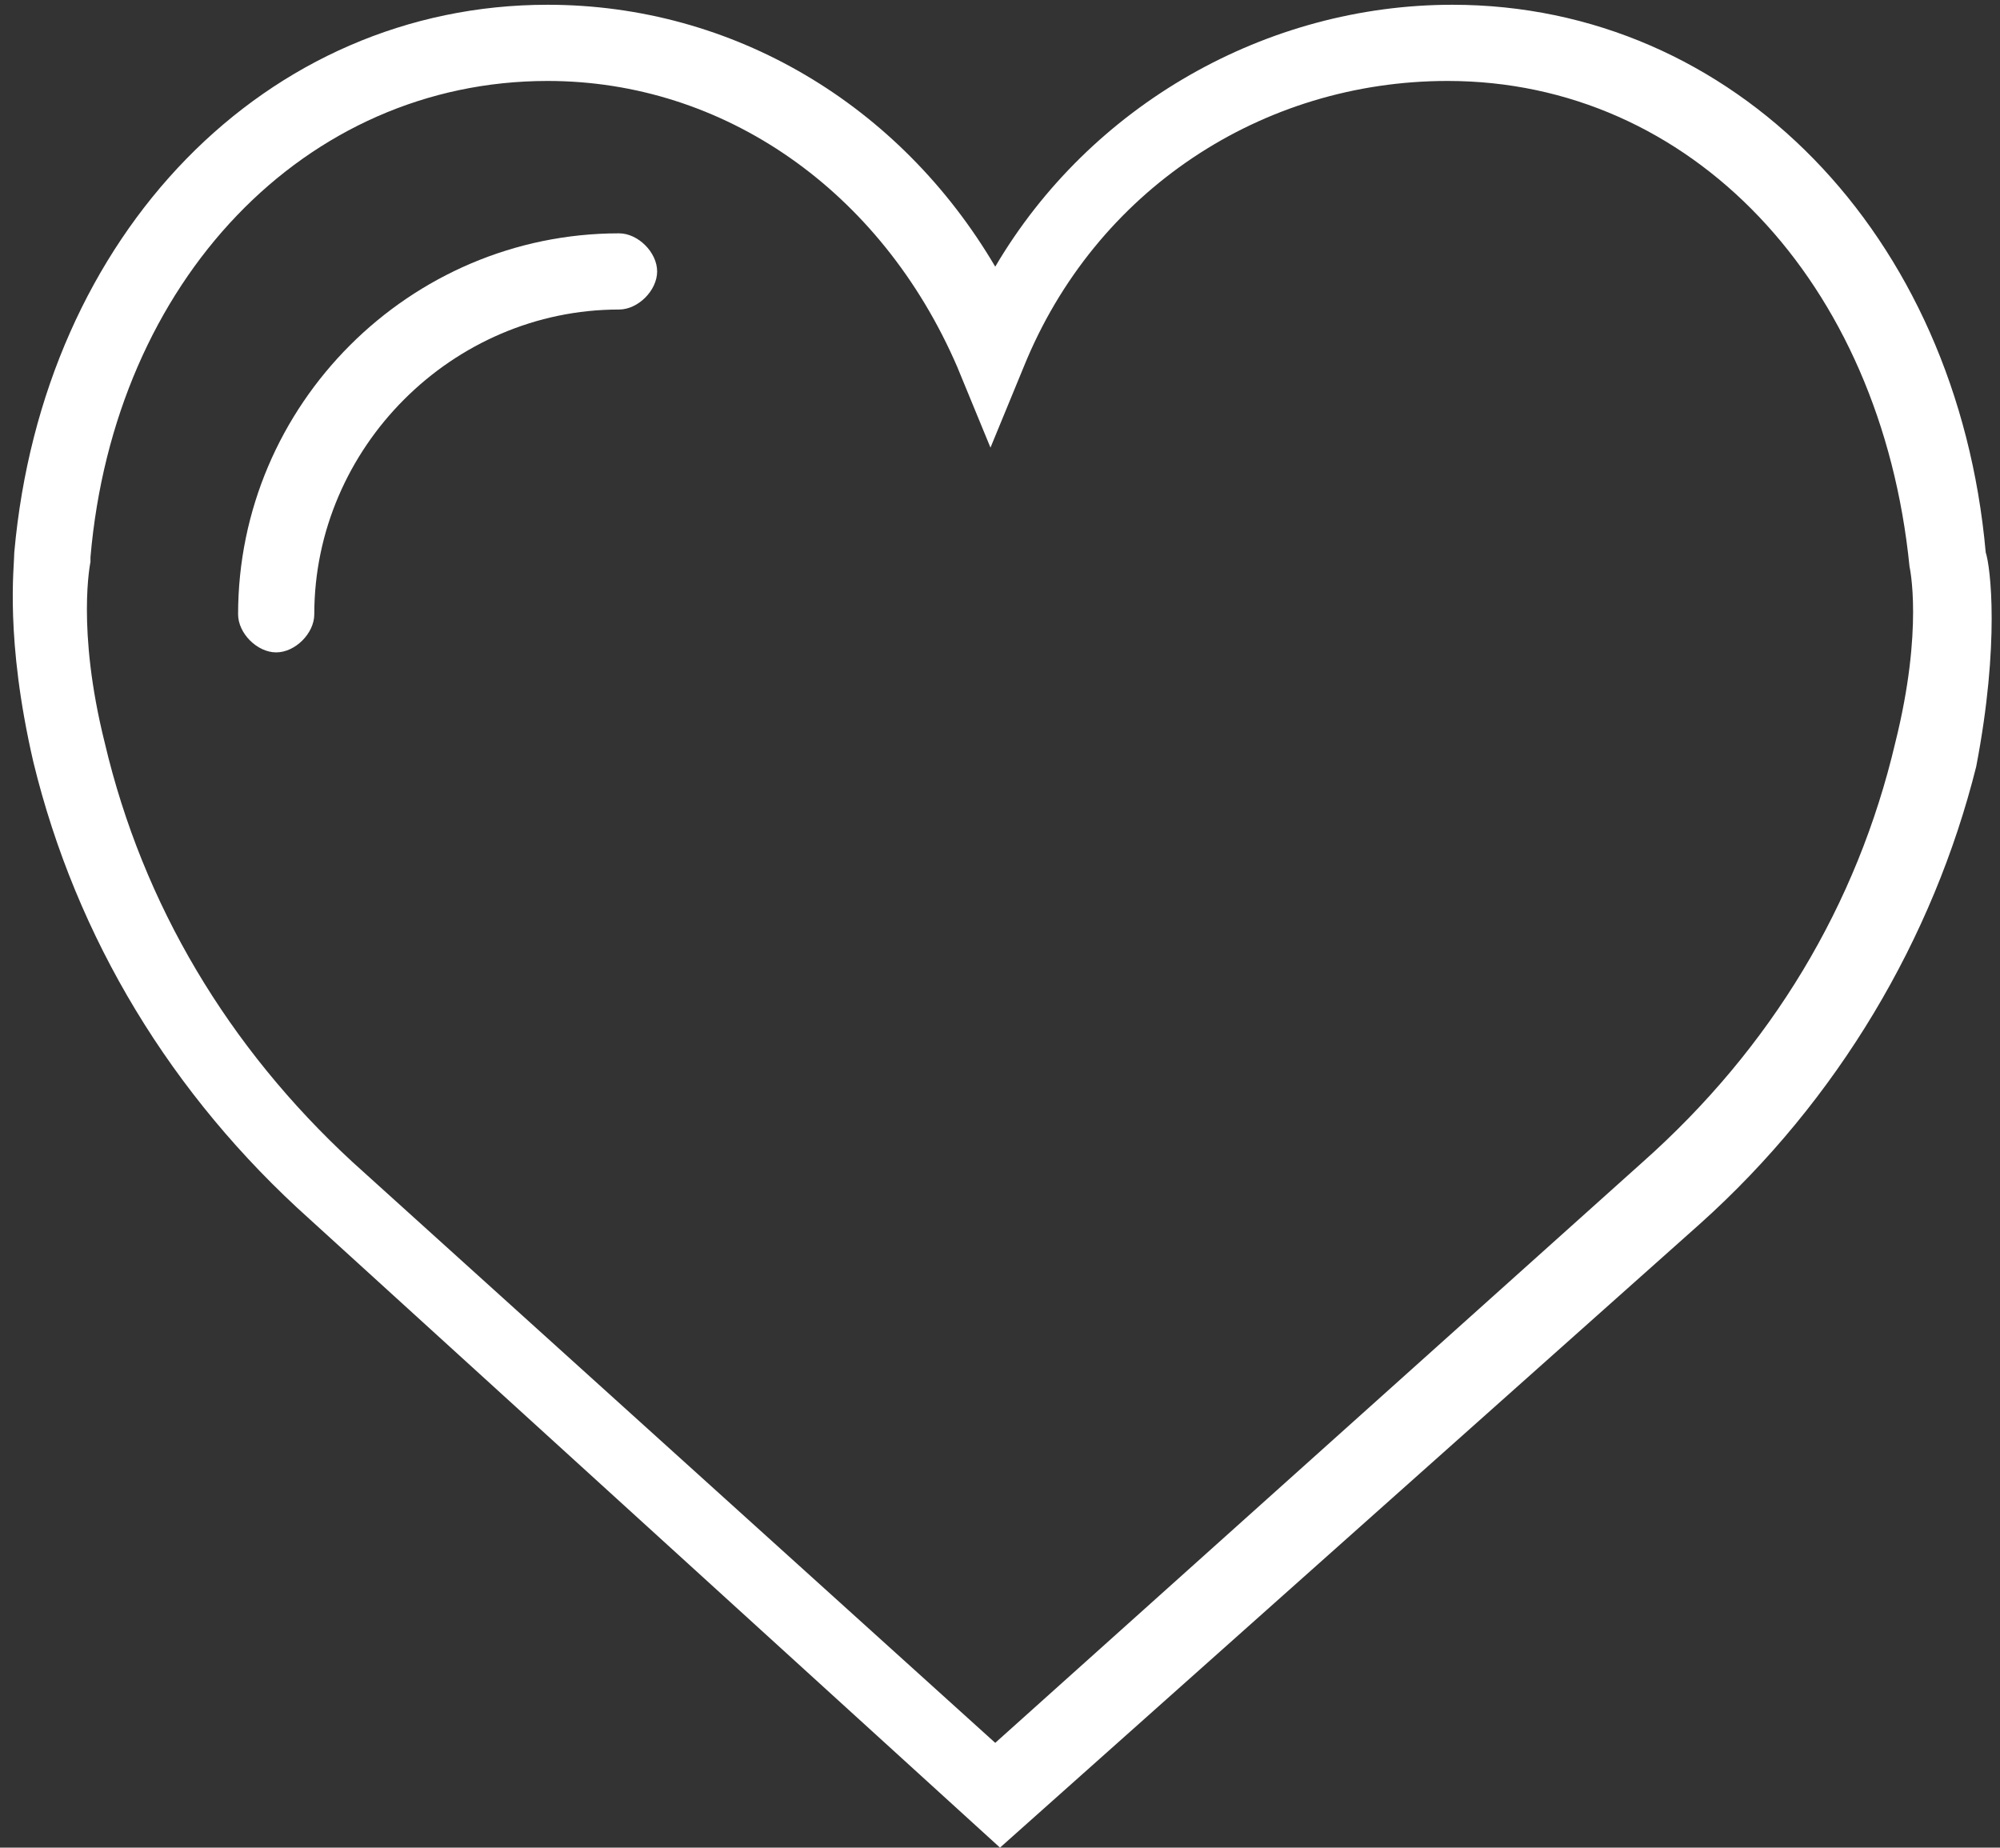 <?xml version="1.0" encoding="utf-8"?>
<!-- Generator: Adobe Illustrator 21.1.0, SVG Export Plug-In . SVG Version: 6.00 Build 0)  -->
<svg version="1.1" id="Livello_1" xmlns="http://www.w3.org/2000/svg" xmlns:xlink="http://www.w3.org/1999/xlink" x="0px" y="0px"
	 viewBox="0 0 42 38.8" style="enable-background:new 0 0 42 38.8;" xml:space="preserve">
<rect x="0" y="0" width="42" height="38.8" fill="#333333" stroke="none"/>
<style type="text/css">
	.st0{fill:#FFFFFF;}
</style>
<path class="st0" d="M41.7,11.6C41.1,4.9,36.4,0.1,30.5,0.1c-3.9,0-7.6,2.1-9.6,5.5c-2-3.4-5.5-5.5-9.4-5.5
	C5.6,0.1,0.9,4.9,0.3,11.6c0,0.3-0.2,1.8,0.4,4.4c0.9,3.7,2.9,7,5.8,9.6l14.5,13.2l14.7-13.1c2.9-2.6,4.9-6,5.8-9.6
	C42,13.5,41.8,11.9,41.7,11.6L41.7,11.6z M39.8,15.6C39,19,37.2,22,34.5,24.4L20.9,36.6L7.4,24.4C4.8,22,3,19,2.2,15.6
	c-0.6-2.4-0.3-3.8-0.3-3.8l0-0.1C2.4,5.9,6.4,1.7,11.5,1.7c3.7,0,7,2.3,8.6,6l0.7,1.7l0.7-1.7c1.5-3.7,5-6,8.9-6
	c5.1,0,9.1,4.2,9.7,10.2C40.1,11.9,40.4,13.2,39.8,15.6L39.8,15.6z M39.8,15.6"/>
<path class="st0" d="M13,4.9c-4.4,0-8,3.6-8,8c0,0.4,0.4,0.8,0.8,0.8c0.4,0,0.8-0.4,0.8-0.8c0-3.5,2.9-6.4,6.4-6.4
	c0.4,0,0.8-0.4,0.8-0.8C13.8,5.3,13.4,4.9,13,4.9L13,4.9z M13,4.9"/>
</svg>
